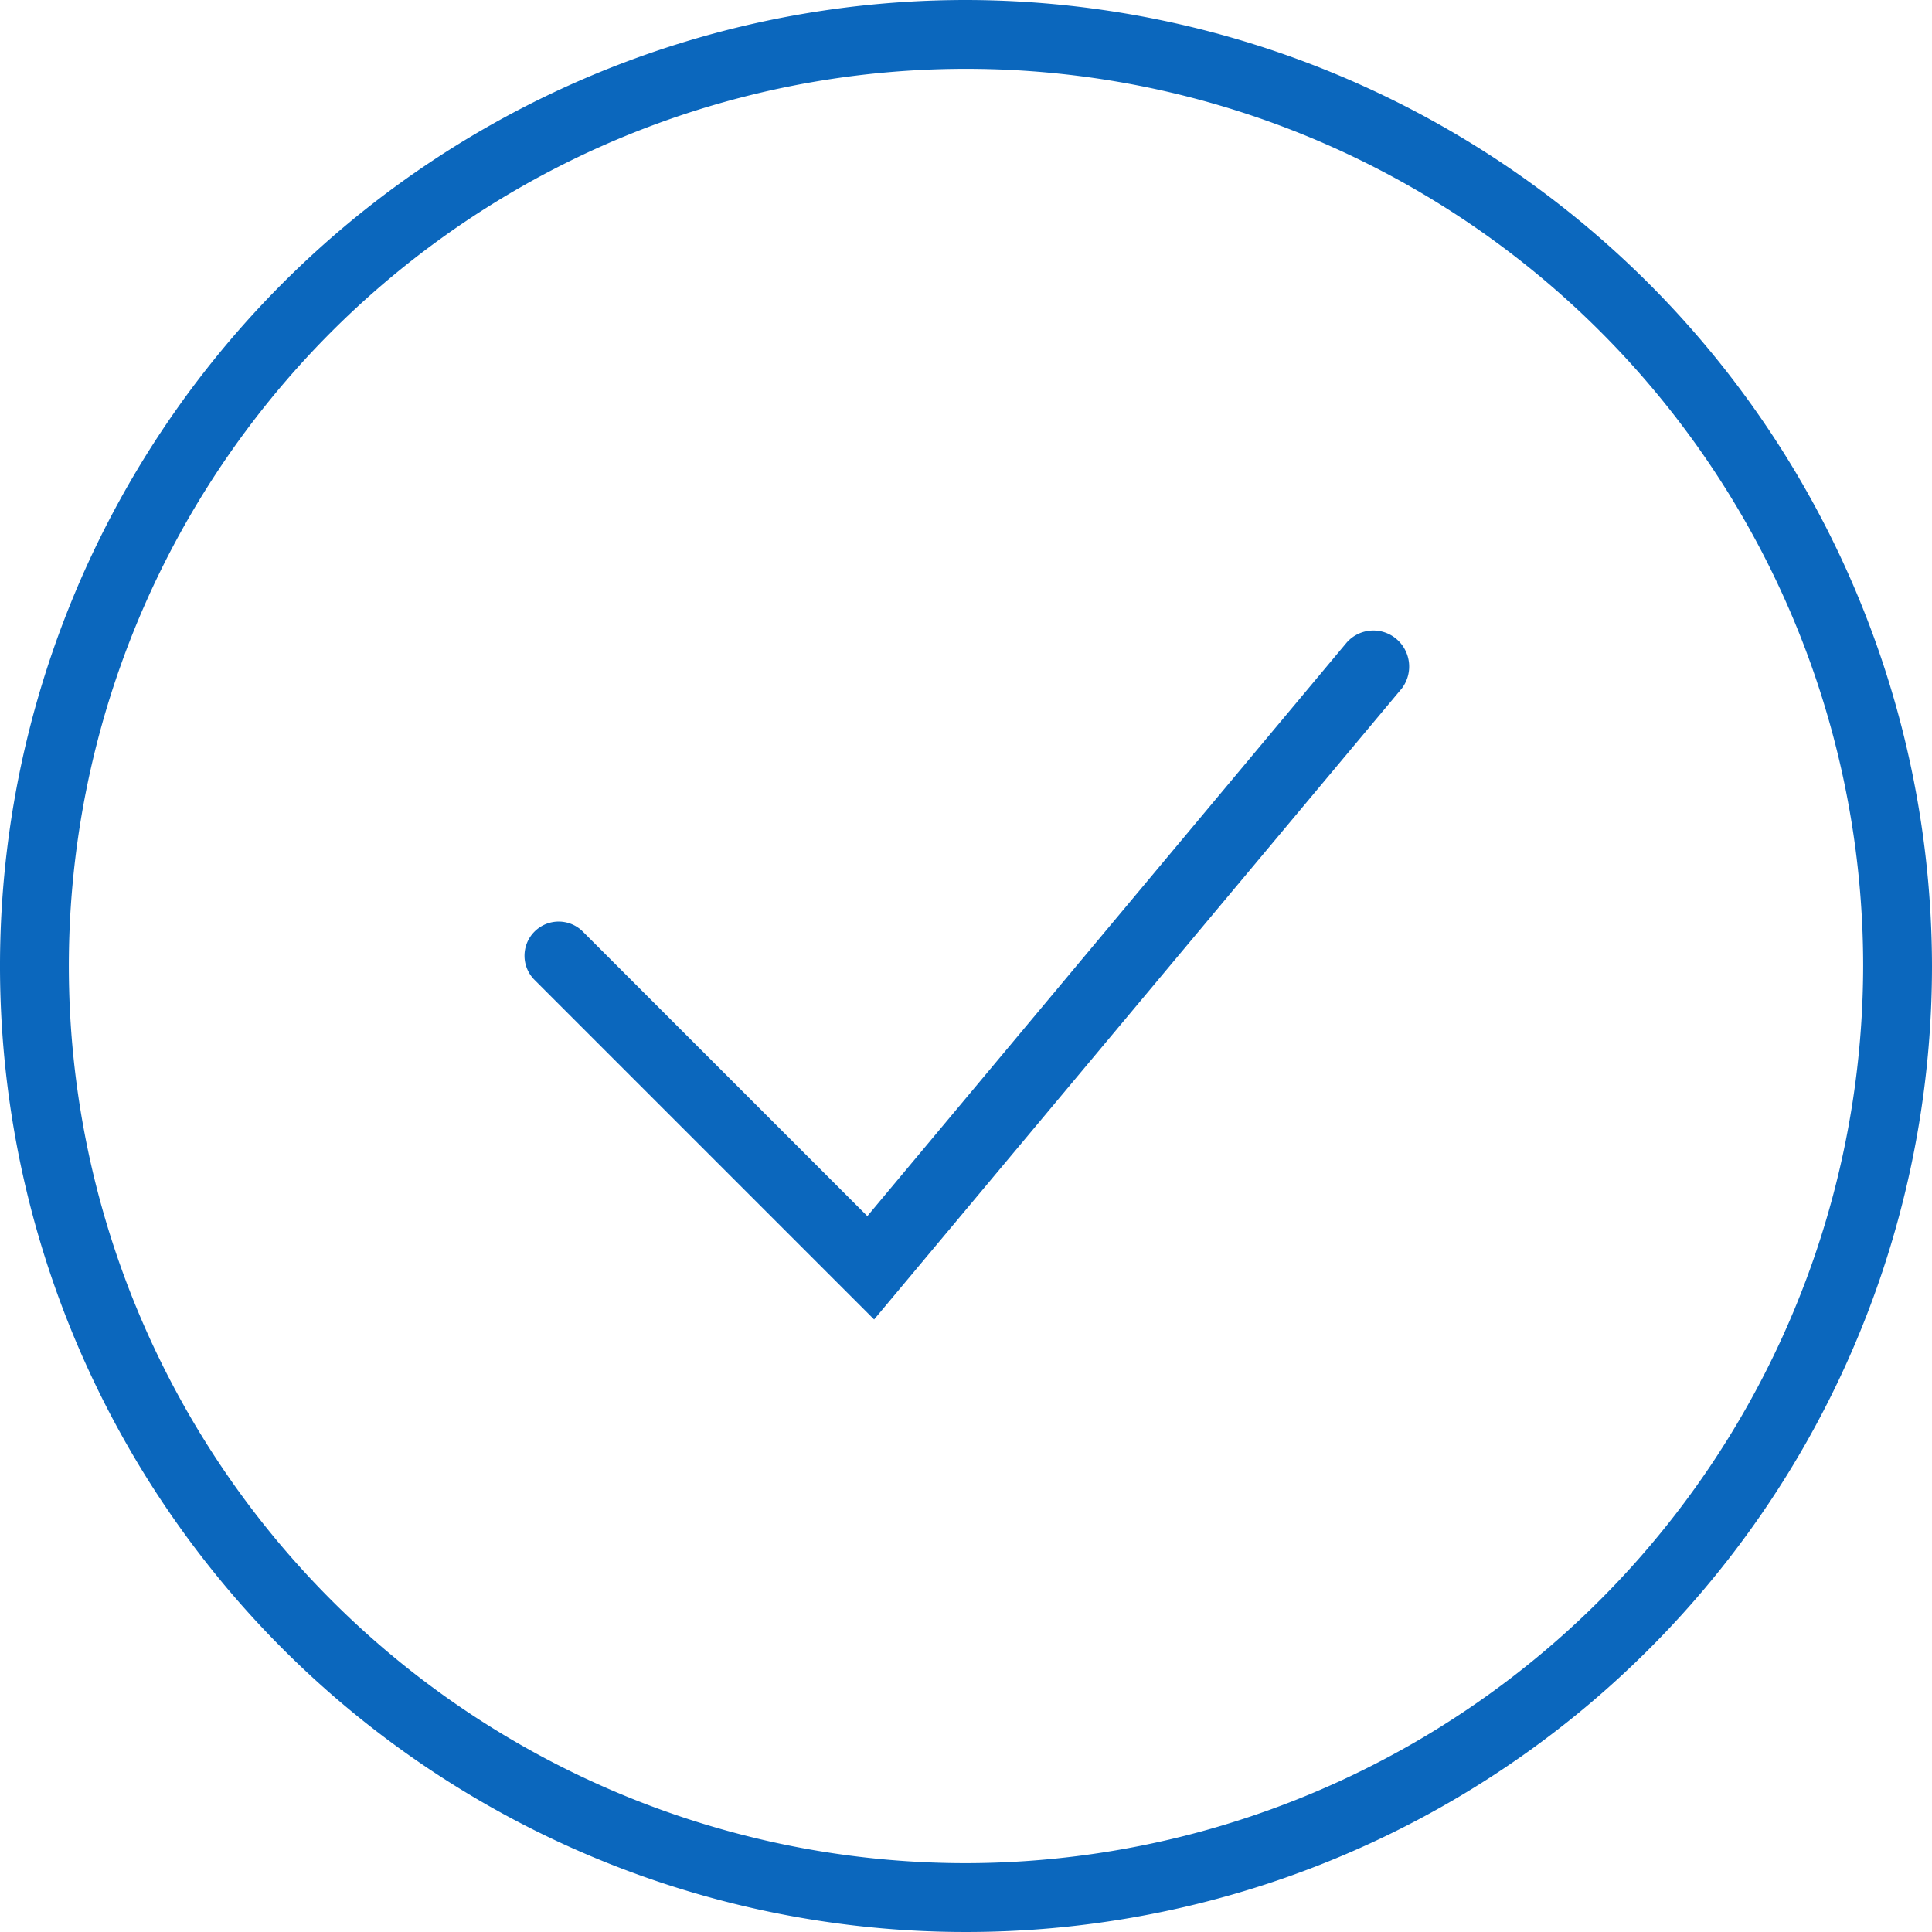<svg id="icon-alerta-sucesso" xmlns="http://www.w3.org/2000/svg" width="48" height="48" viewBox="0 0 48 48">
  <path id="icon-alerta-sucesso-2" data-name="icon-alerta-sucesso" d="M29.9,5.9a24,24,0,1,0,24,24A24.037,24.037,0,0,0,29.9,5.9Zm0,46.29A22.29,22.29,0,1,1,52.19,29.9,22.322,22.322,0,0,1,29.9,52.19ZM40.56,21.748a.884.884,0,0,0-1.2.114L27.449,36.114,20.38,29.045a.847.847,0,0,0-1.2,1.2l8.437,8.437L40.731,23A.9.9,0,0,0,40.56,21.748Z" transform="translate(-5.9 -5.9)" fill="#0b67bd"/>
</svg>
